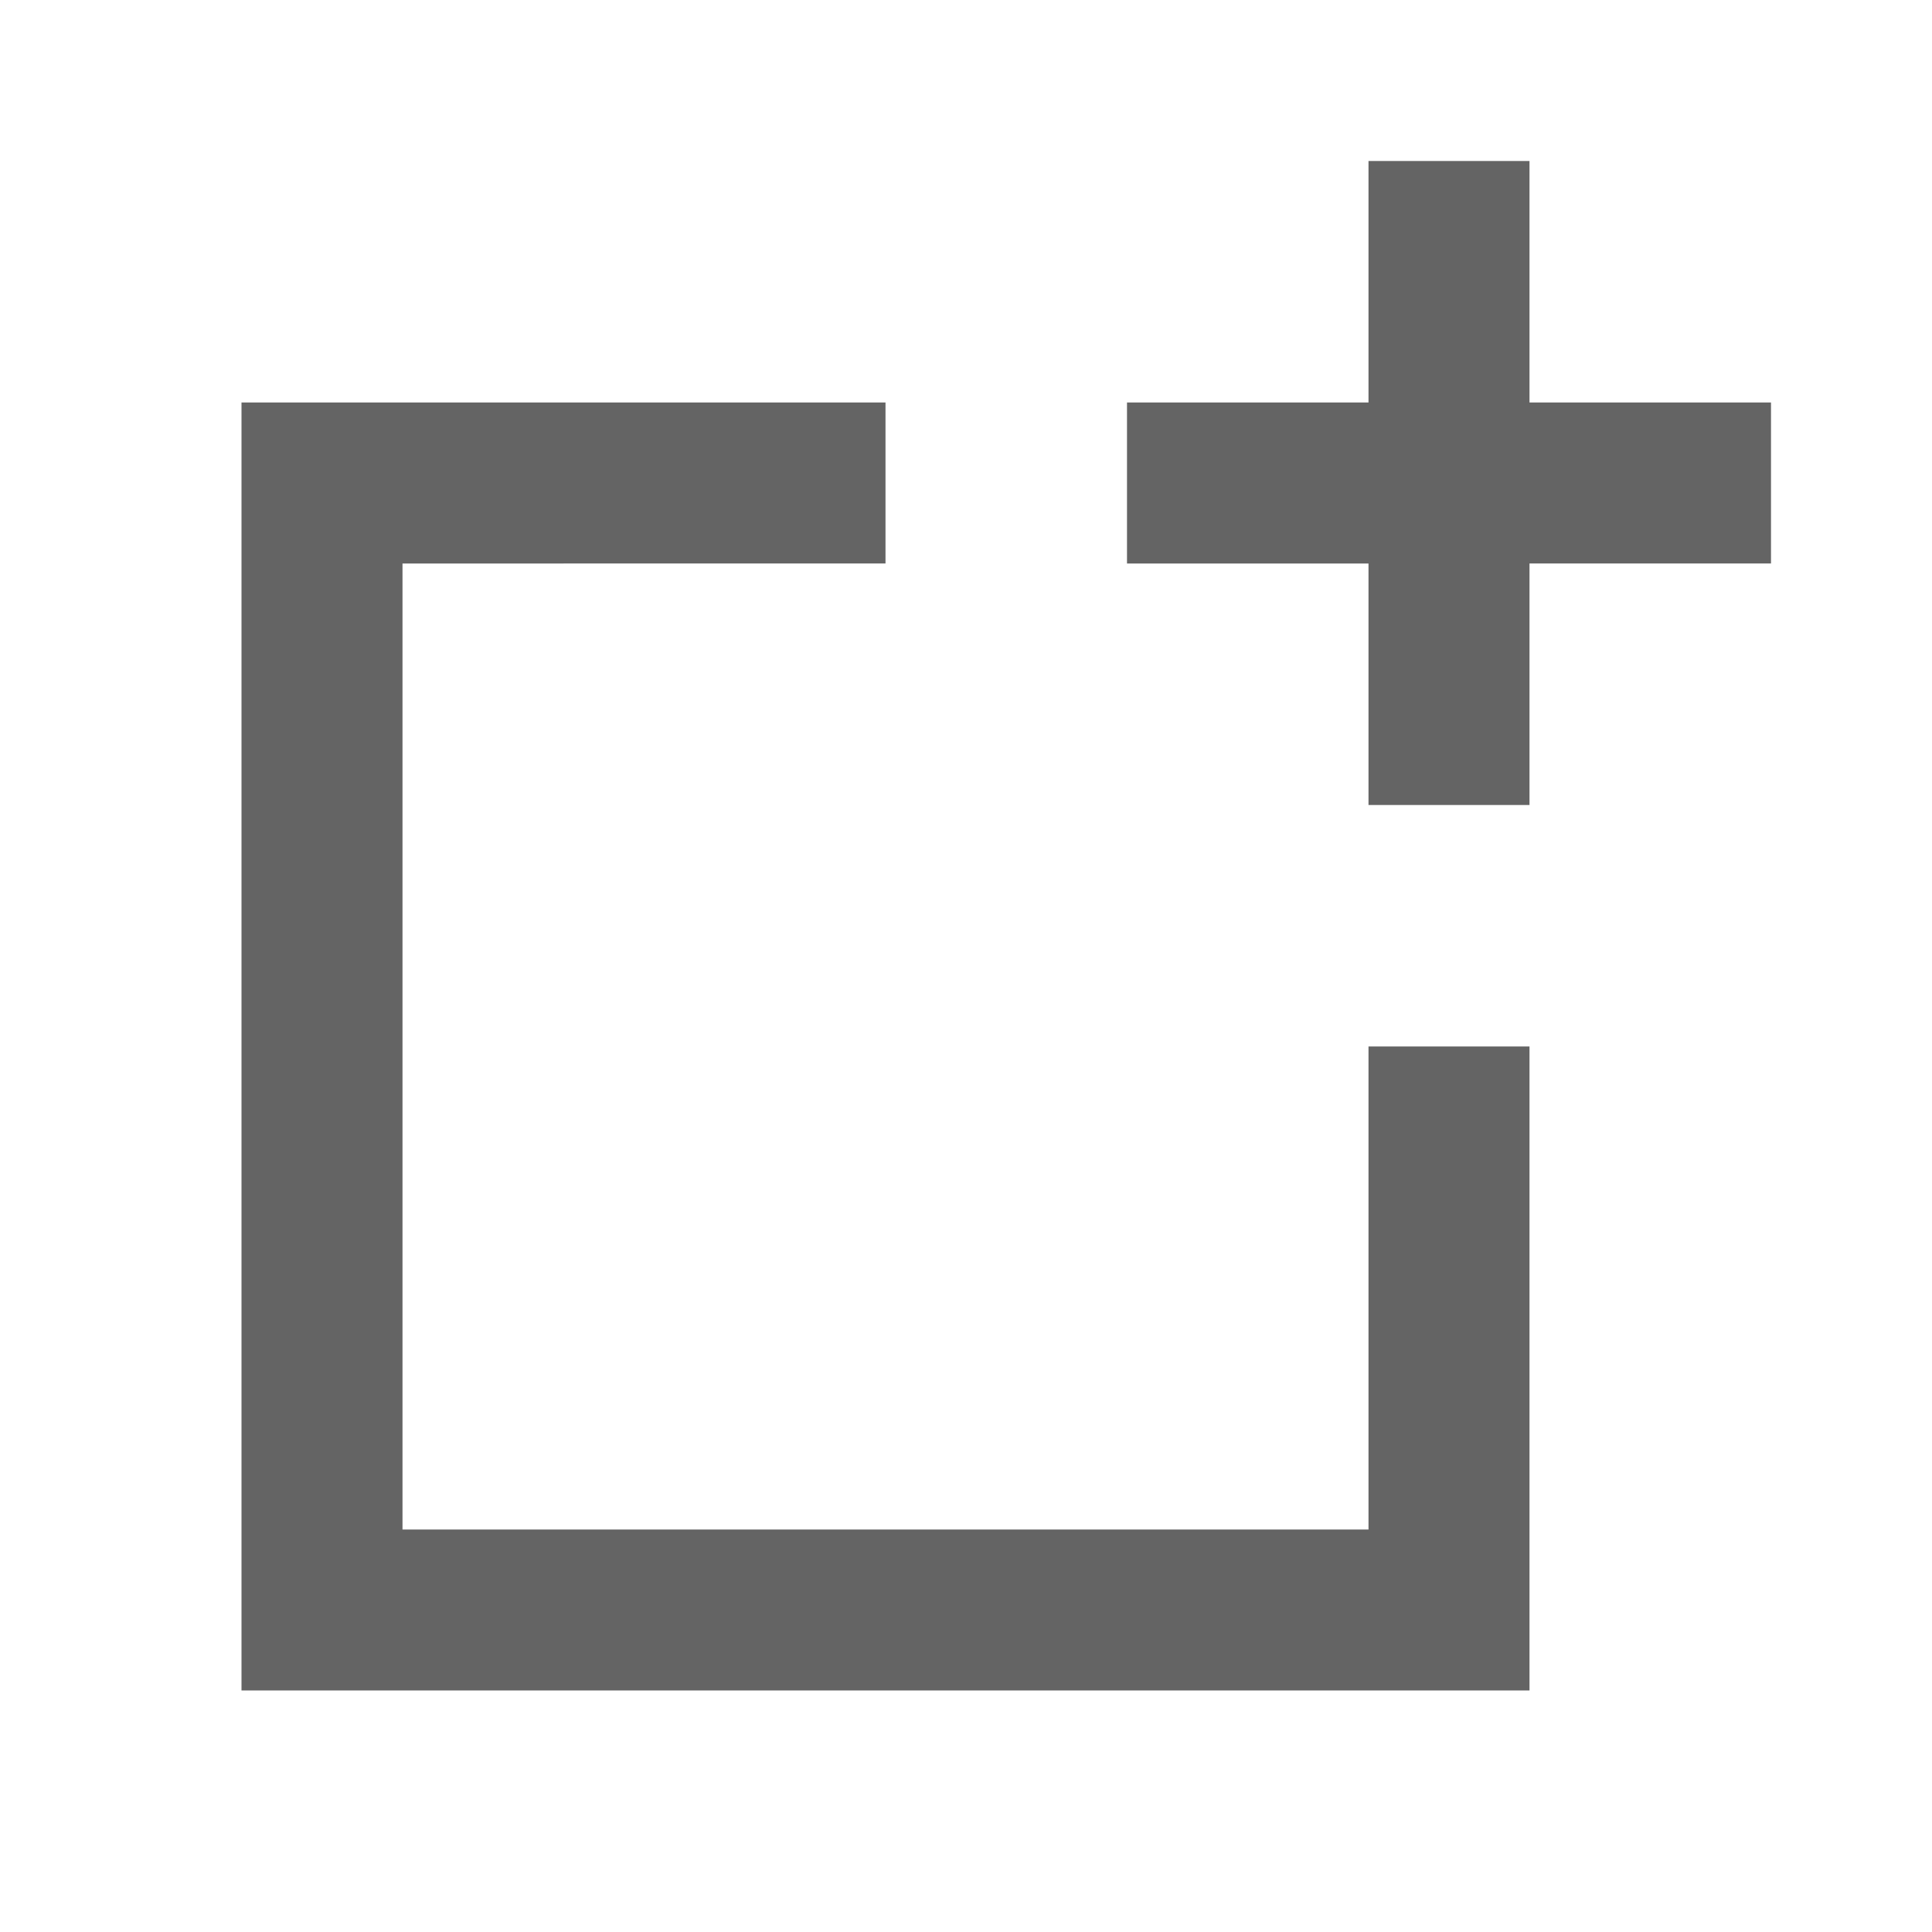 <?xml version="1.0"?>
<svg xmlns="http://www.w3.org/2000/svg" xmlns:xlink="http://www.w3.org/1999/xlink" aria-hidden="true" width="1em" height="1em" viewBox="0 0 24 24" data-icon="mdi:shape-square-plus" data-width="1em" data-height="1em" data-inline="false" class="iconify"><path d="M19 5h3v2h-3v3h-2V7h-3V5h3V2h2v3m-2 14v-6h2v8H3V5h8v2H5v12h12z" fill="#646464"/></svg>
